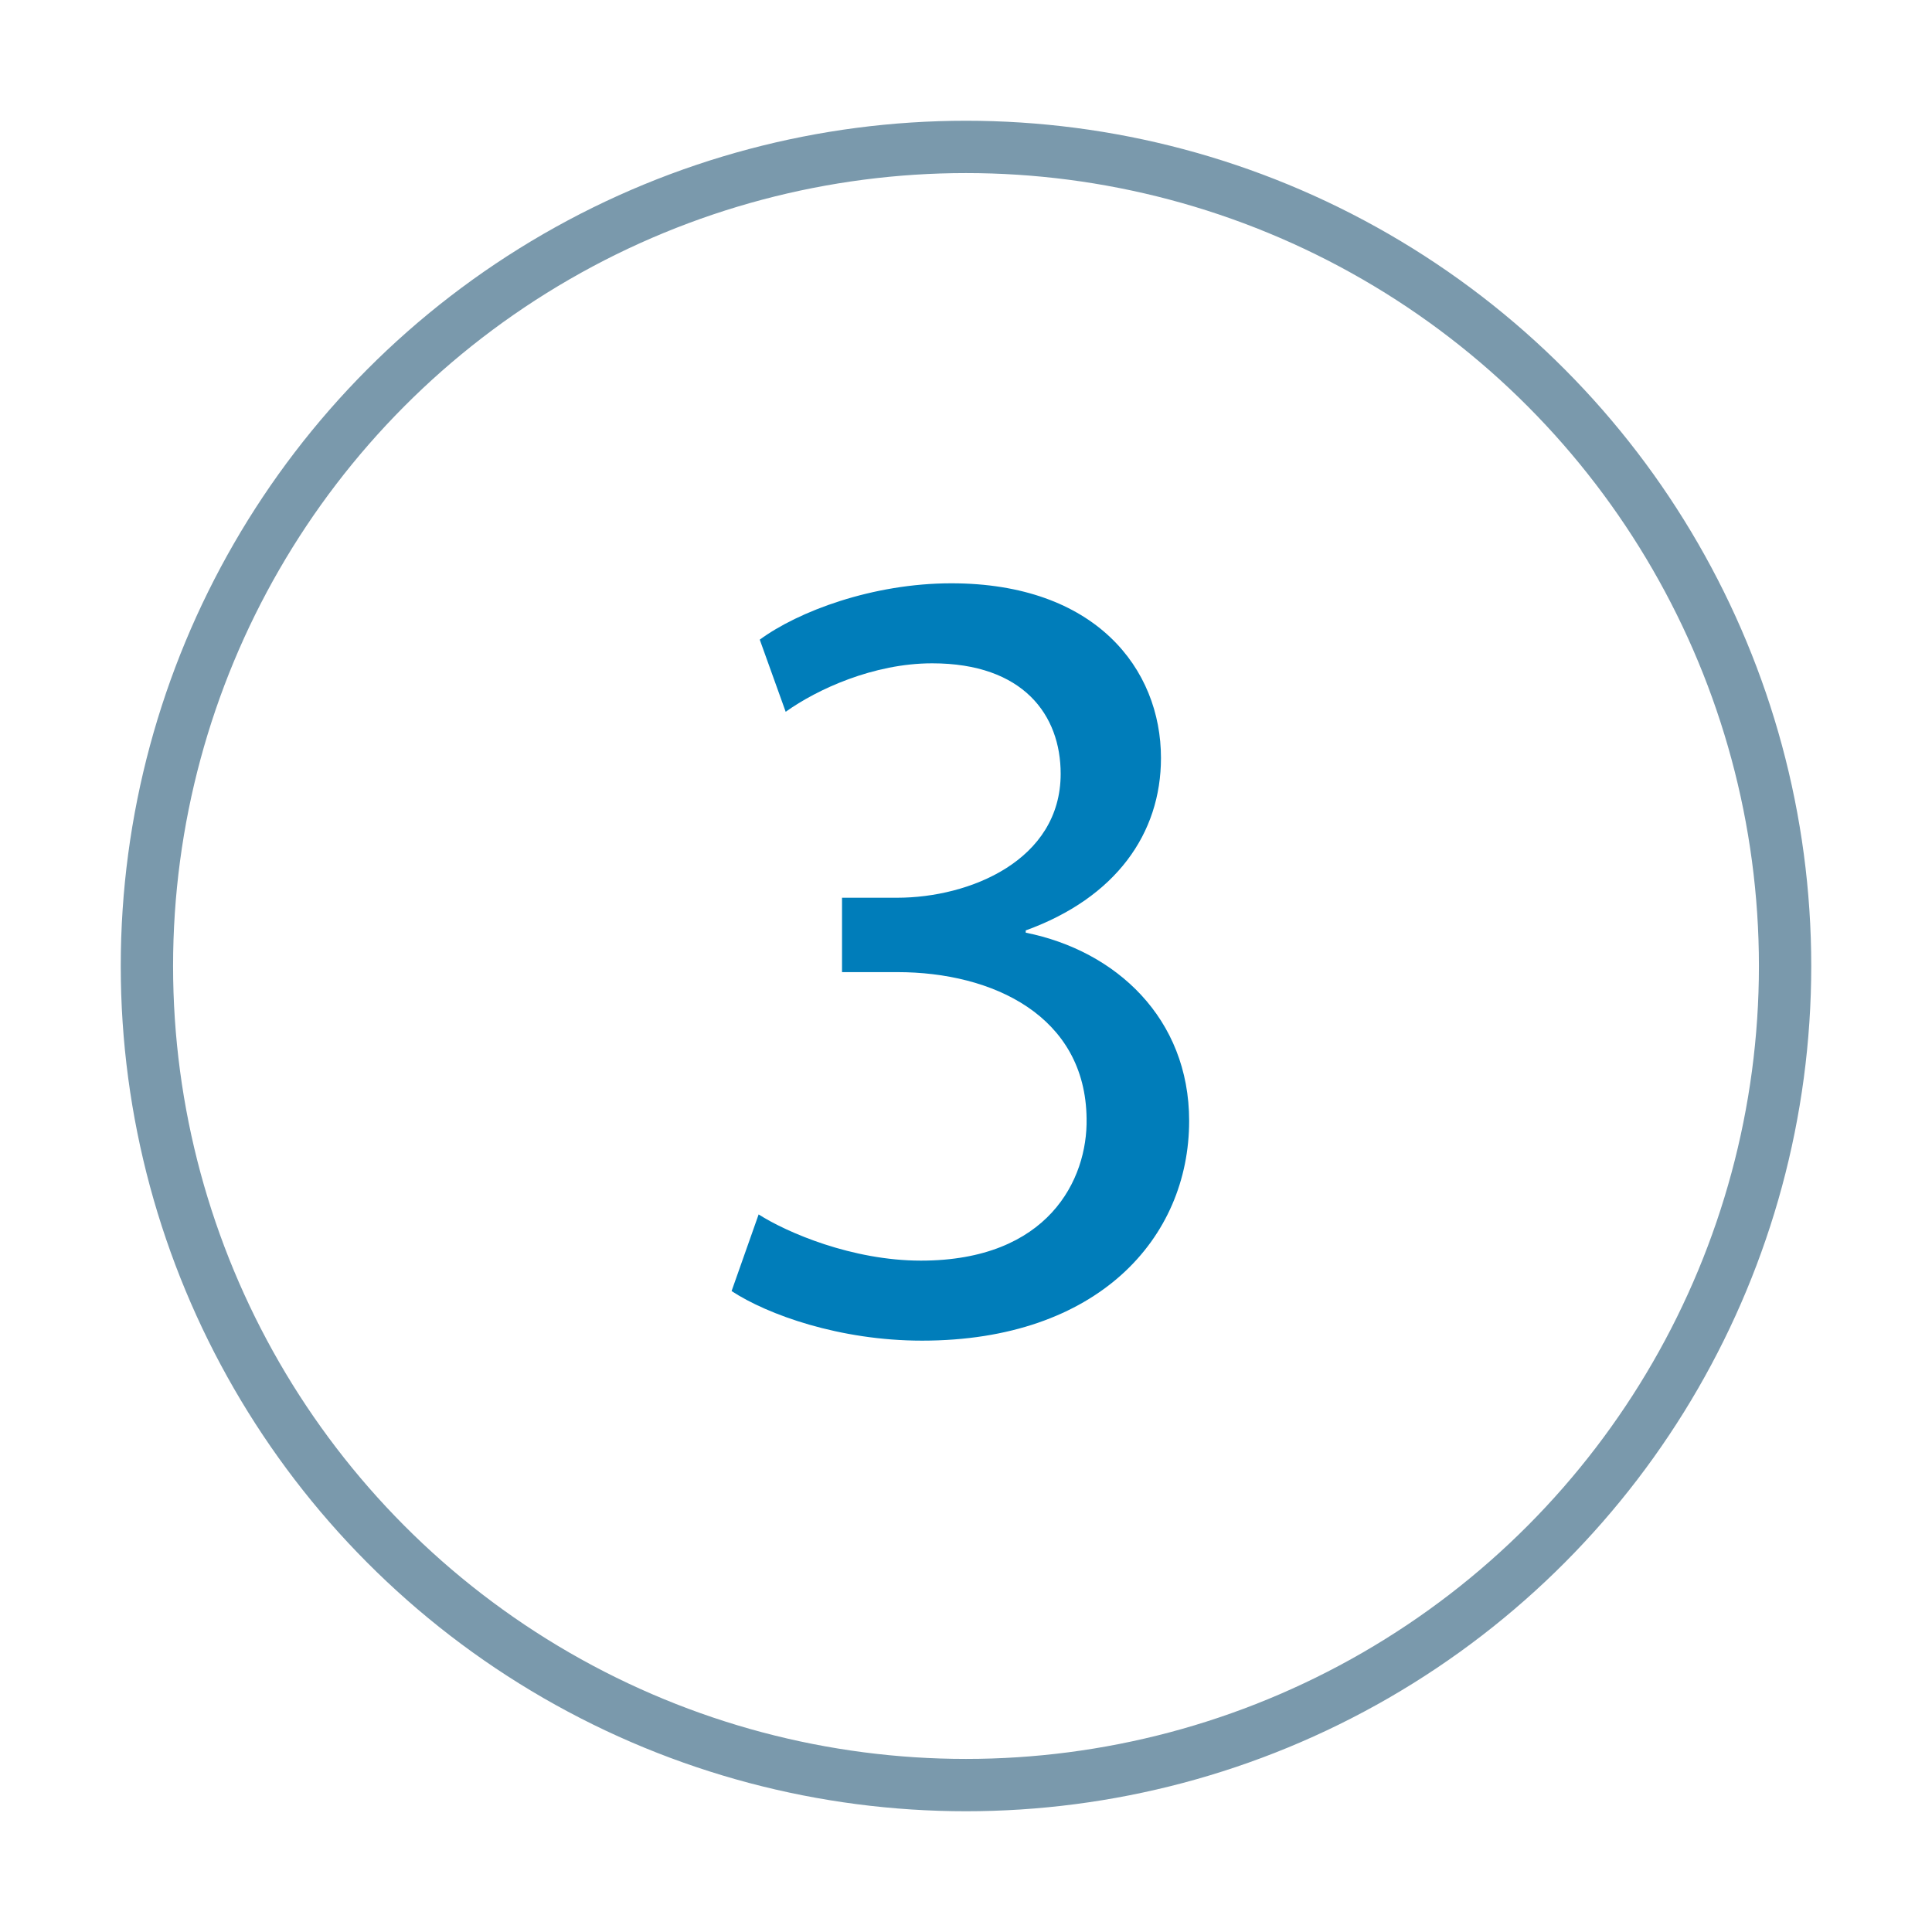 <svg width="48" height="48" viewBox="0 0 48 48" fill="none" xmlns="http://www.w3.org/2000/svg">
<g id="number-03">
<rect width="48" height="48" fill="white"/>
<circle id="Ellipse 1" cx="24" cy="24" r="20.35" stroke="#7A99AC" stroke-width="1.3"/>
<path id="3" d="M18.176 32.076C19.072 32.664 20.864 33.308 22.908 33.308C27.276 33.308 29.544 30.76 29.544 27.848C29.544 25.3 27.724 23.62 25.484 23.172V23.116C27.724 22.304 28.844 20.708 28.844 18.832C28.844 16.62 27.22 14.492 23.636 14.492C21.676 14.492 19.828 15.192 18.876 15.892L19.52 17.684C20.304 17.124 21.704 16.48 23.16 16.48C25.428 16.48 26.352 17.768 26.352 19.224C26.352 21.38 24.084 22.304 22.292 22.304H20.92V24.152H22.292C24.672 24.152 26.968 25.244 26.996 27.792C27.024 29.304 26.044 31.32 22.88 31.32C21.172 31.32 19.548 30.62 18.848 30.172L18.176 32.076Z" fill="#007DBA"/>
</g>
</svg>
